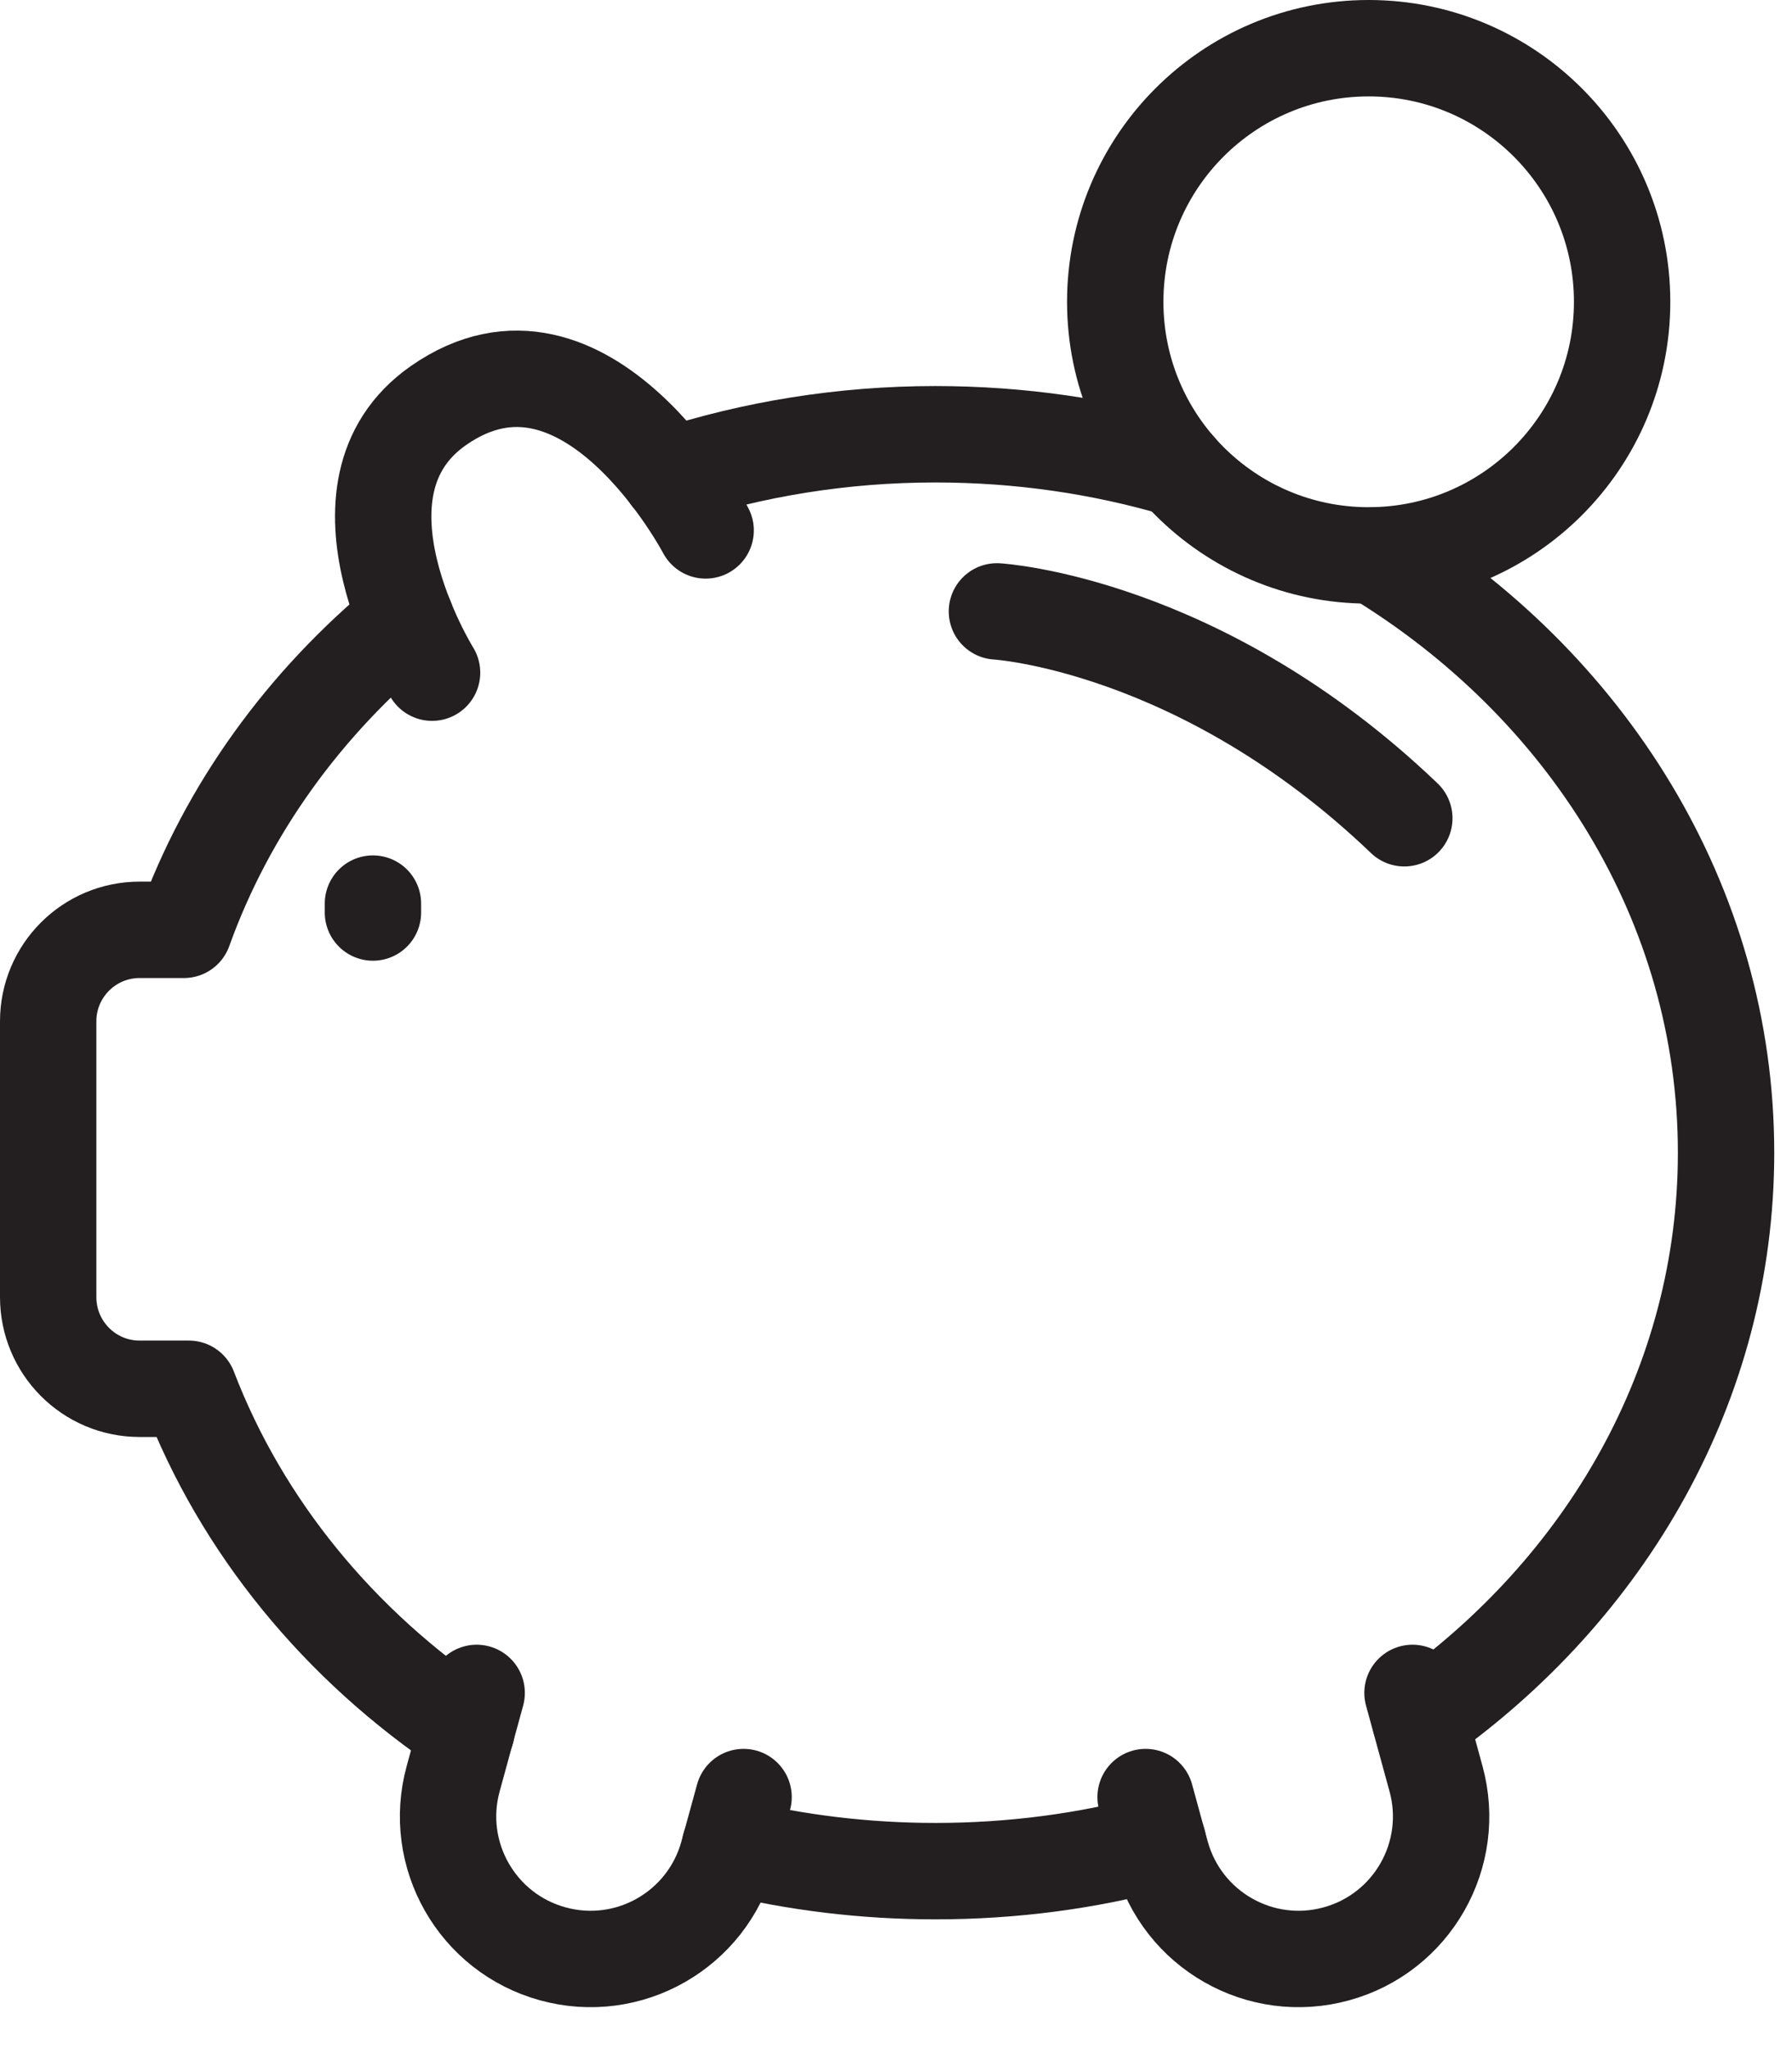 <?xml version="1.0" encoding="UTF-8"?> <svg xmlns="http://www.w3.org/2000/svg" width="35" height="40" viewBox="0 0 35 40" fill="none"><g clip-path="url(#clip0_134_210)"><path d="M14.523 35.08L14.217 36.193C13.81 37.675 12.281 38.548 10.799 38.141C9.317 37.736 8.444 36.204 8.851 34.722L9.31 33.047" stroke="#231F20" stroke-width="1.882" stroke-miterlimit="10" stroke-linecap="round"></path><path d="M22.375 35.08L22.68 36.193C23.087 37.675 24.617 38.548 26.099 38.141C27.581 37.736 28.454 36.204 28.047 34.722L27.588 33.047" stroke="#231F20" stroke-width="1.882" stroke-miterlimit="10" stroke-linecap="round"></path><path d="M9.112 33.78C6.632 32.122 4.722 29.804 3.689 27.11H2.727C1.738 27.11 0.941 26.308 0.941 25.32V19.937C0.941 18.953 1.738 18.151 2.727 18.151H3.592C4.439 15.794 5.95 13.716 7.929 12.093" stroke="#231F20" stroke-width="1.882" stroke-linecap="round" stroke-linejoin="round"></path><path d="M26.847 10.844C30.988 13.352 33.712 17.641 33.712 22.502C33.712 27.005 31.376 31.014 27.736 33.576" stroke="#231F20" stroke-width="1.882" stroke-linecap="round" stroke-linejoin="round"></path><path d="M13.081 9.293C14.704 8.766 16.45 8.477 18.269 8.477C19.92 8.477 21.516 8.712 23.007 9.152" stroke="#231F20" stroke-width="1.882" stroke-linecap="round" stroke-linejoin="round"></path><path d="M14.255 36.046C15.537 36.359 16.881 36.526 18.269 36.526C19.779 36.526 21.238 36.331 22.617 35.959" stroke="#231F20" stroke-width="1.882" stroke-linecap="round" stroke-linejoin="round"></path><path d="M8.439 13.131C8.439 13.131 6.209 9.555 8.566 7.915C11.448 5.908 13.782 10.354 13.782 10.354" stroke="#231F20" stroke-width="1.882" stroke-miterlimit="10" stroke-linecap="round"></path><path d="M7.284 17.639V17.813" stroke="#231F20" stroke-width="1.882" stroke-miterlimit="10" stroke-linecap="round"></path><path d="M19.471 11.935C19.471 11.935 23.45 12.166 27.428 15.973" stroke="#231F20" stroke-width="1.882" stroke-miterlimit="10" stroke-linecap="round"></path><path d="M26.732 10.842C29.465 10.842 31.682 8.625 31.682 5.892C31.682 3.158 29.465 0.941 26.732 0.941C23.998 0.941 21.782 3.158 21.782 5.892C21.782 8.625 23.998 10.842 26.732 10.842Z" stroke="#231F20" stroke-width="1.882" stroke-miterlimit="10" stroke-linecap="round"></path></g><defs><clipPath id="clip0_134_210"><rect width="34.653" height="39.18" fill="white"></rect></clipPath></defs></svg> 